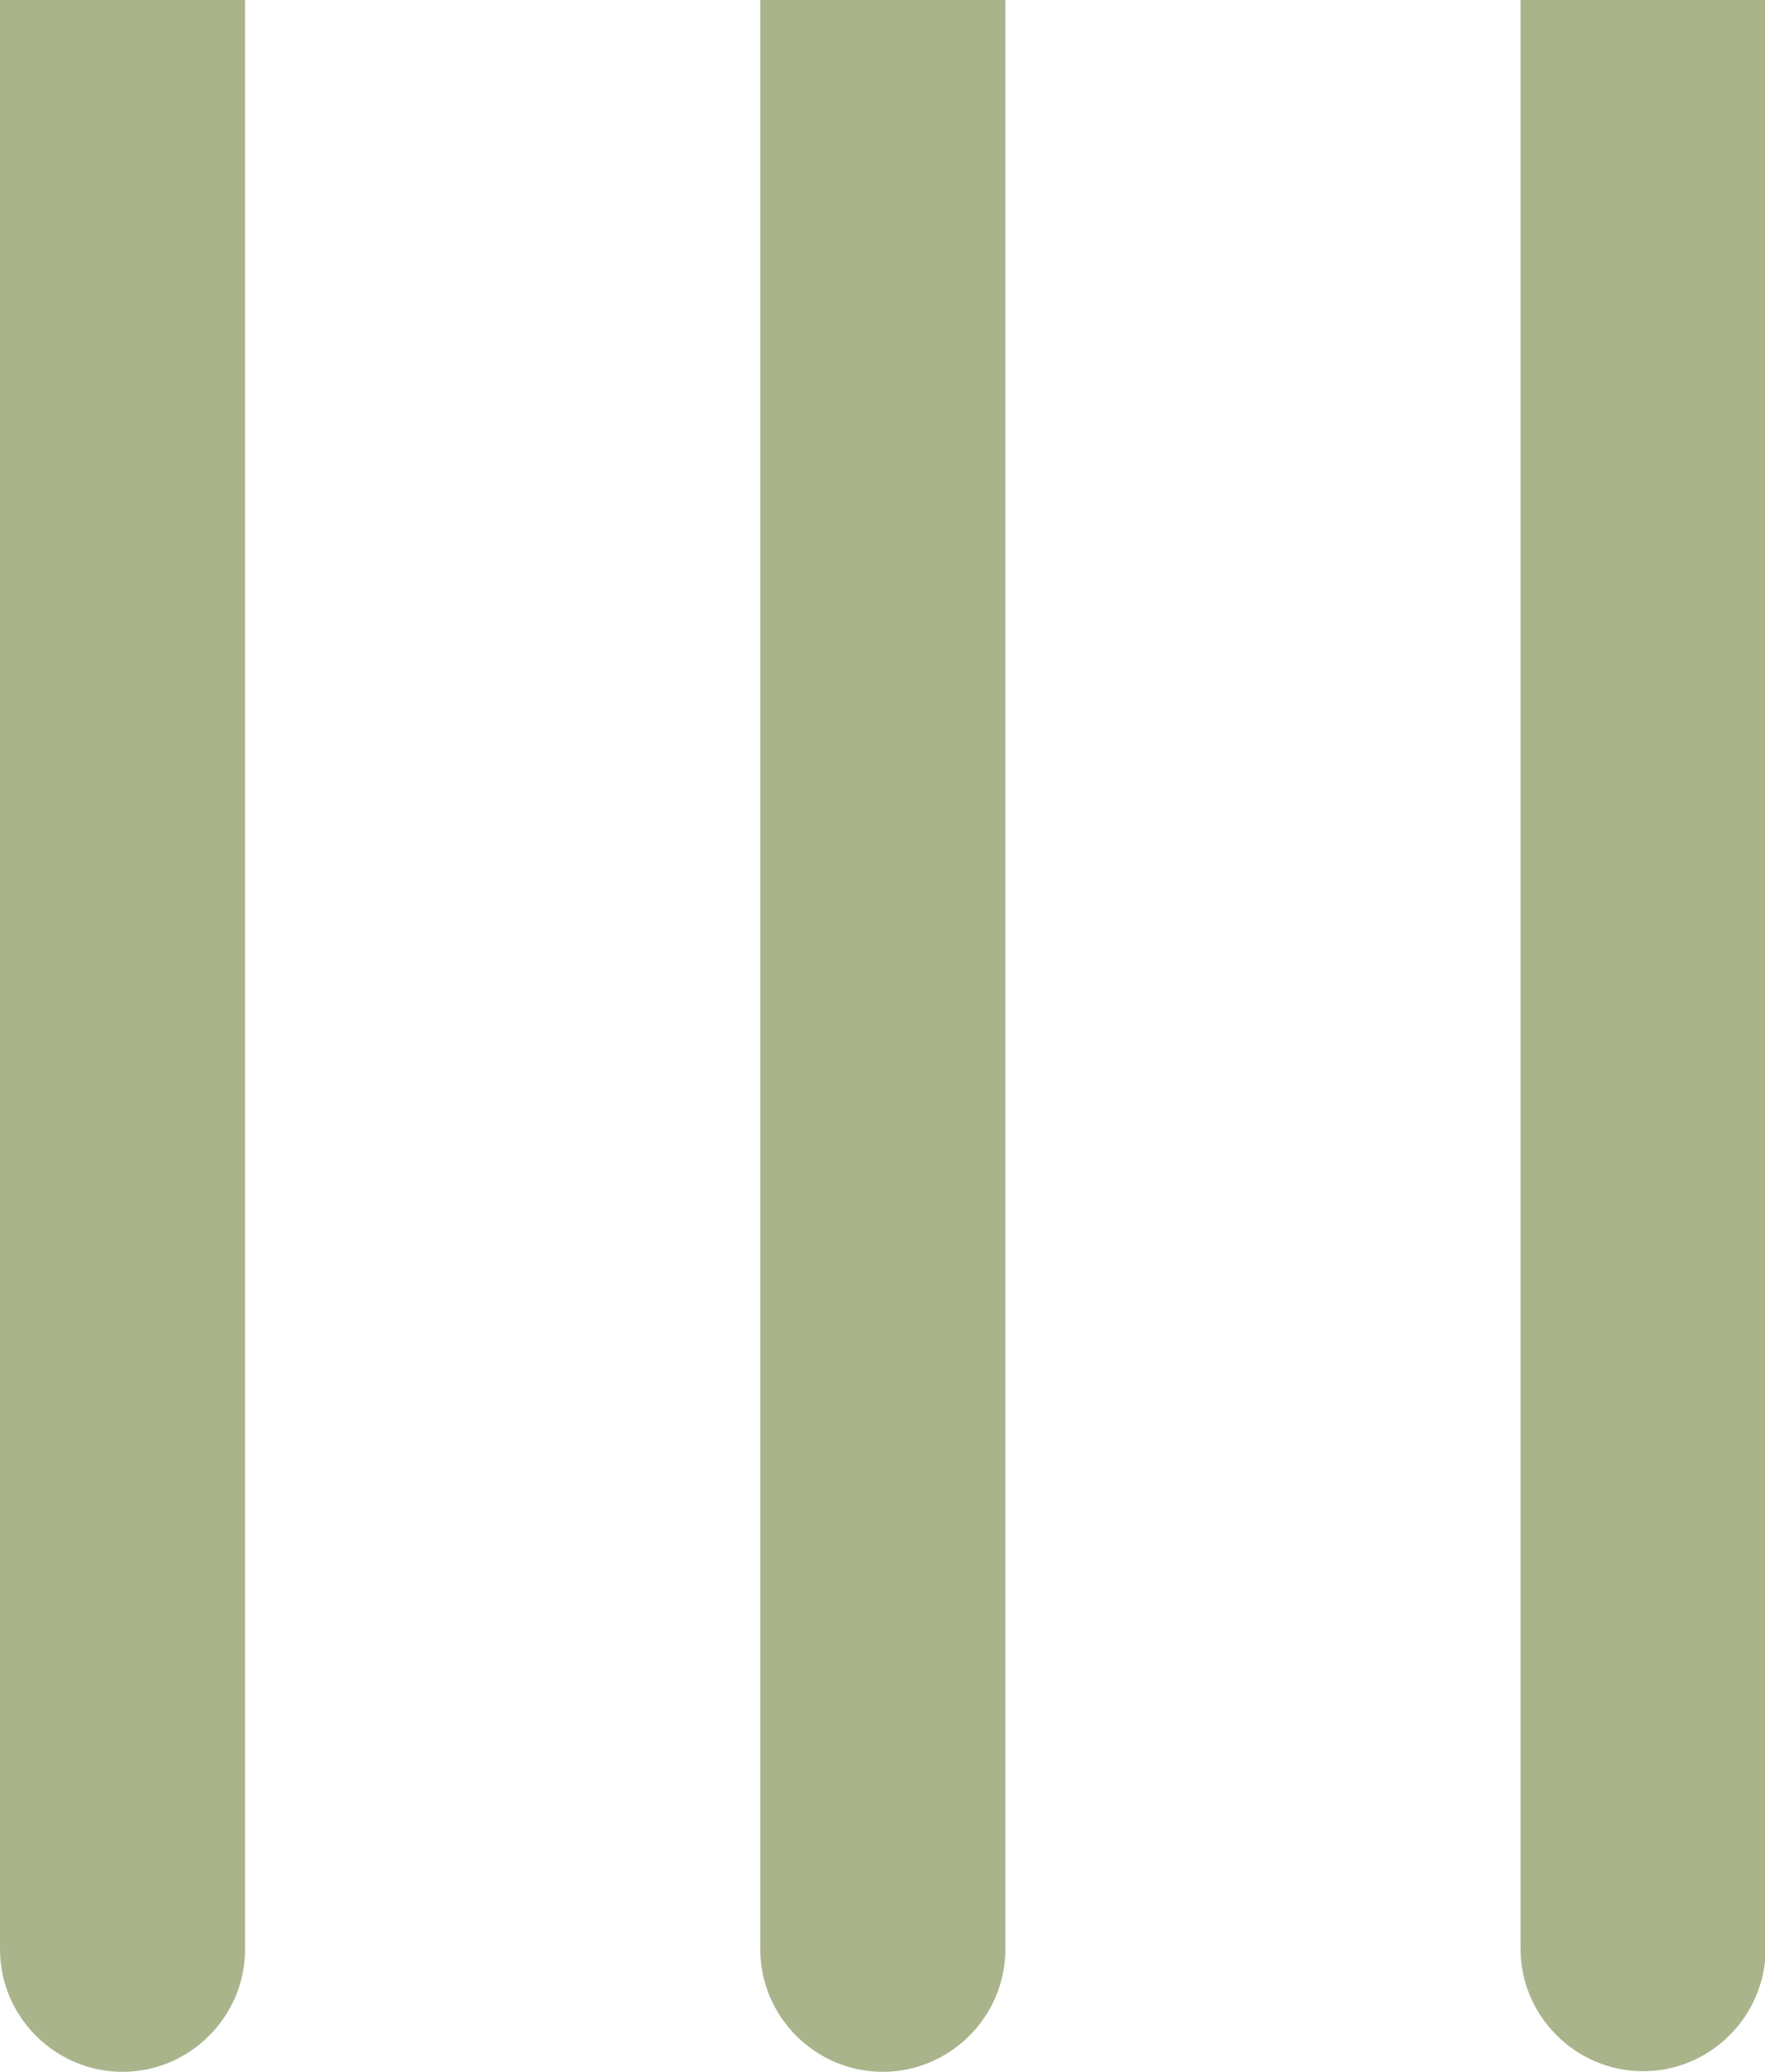<?xml version="1.0" encoding="UTF-8"?>
<svg id="_Слой_2" data-name="Слой 2" xmlns="http://www.w3.org/2000/svg" viewBox="0 0 28.81 33.82">
  <defs>
    <style>
      .cls-1 {
        fill: #aab48b;
        stroke-width: 0px;
      }
    </style>
  </defs>
  <g id="content">
    <g>
      <path class="cls-1" d="m-12.91,14.91h31.82v4H-12.91c-1.1,0-2-.9-2-2h0c0-1.1.9-2,2-2Z" transform="translate(-14.91 18.91) rotate(-90)"/>
      <path class="cls-1" d="m-.5,14.91h31.82v4H-.5c-1.1,0-2-.9-2-2h0c0-1.1.9-2,2-2Z" transform="translate(-2.5 31.32) rotate(-90)"/>
      <path class="cls-1" d="m11.91,14.91h31.82v4H11.91c-1.1,0-2-.9-2-2h0c0-1.1.9-2,2-2Z" transform="translate(9.91 43.72) rotate(-90)"/>
    </g>
  </g>
</svg>
